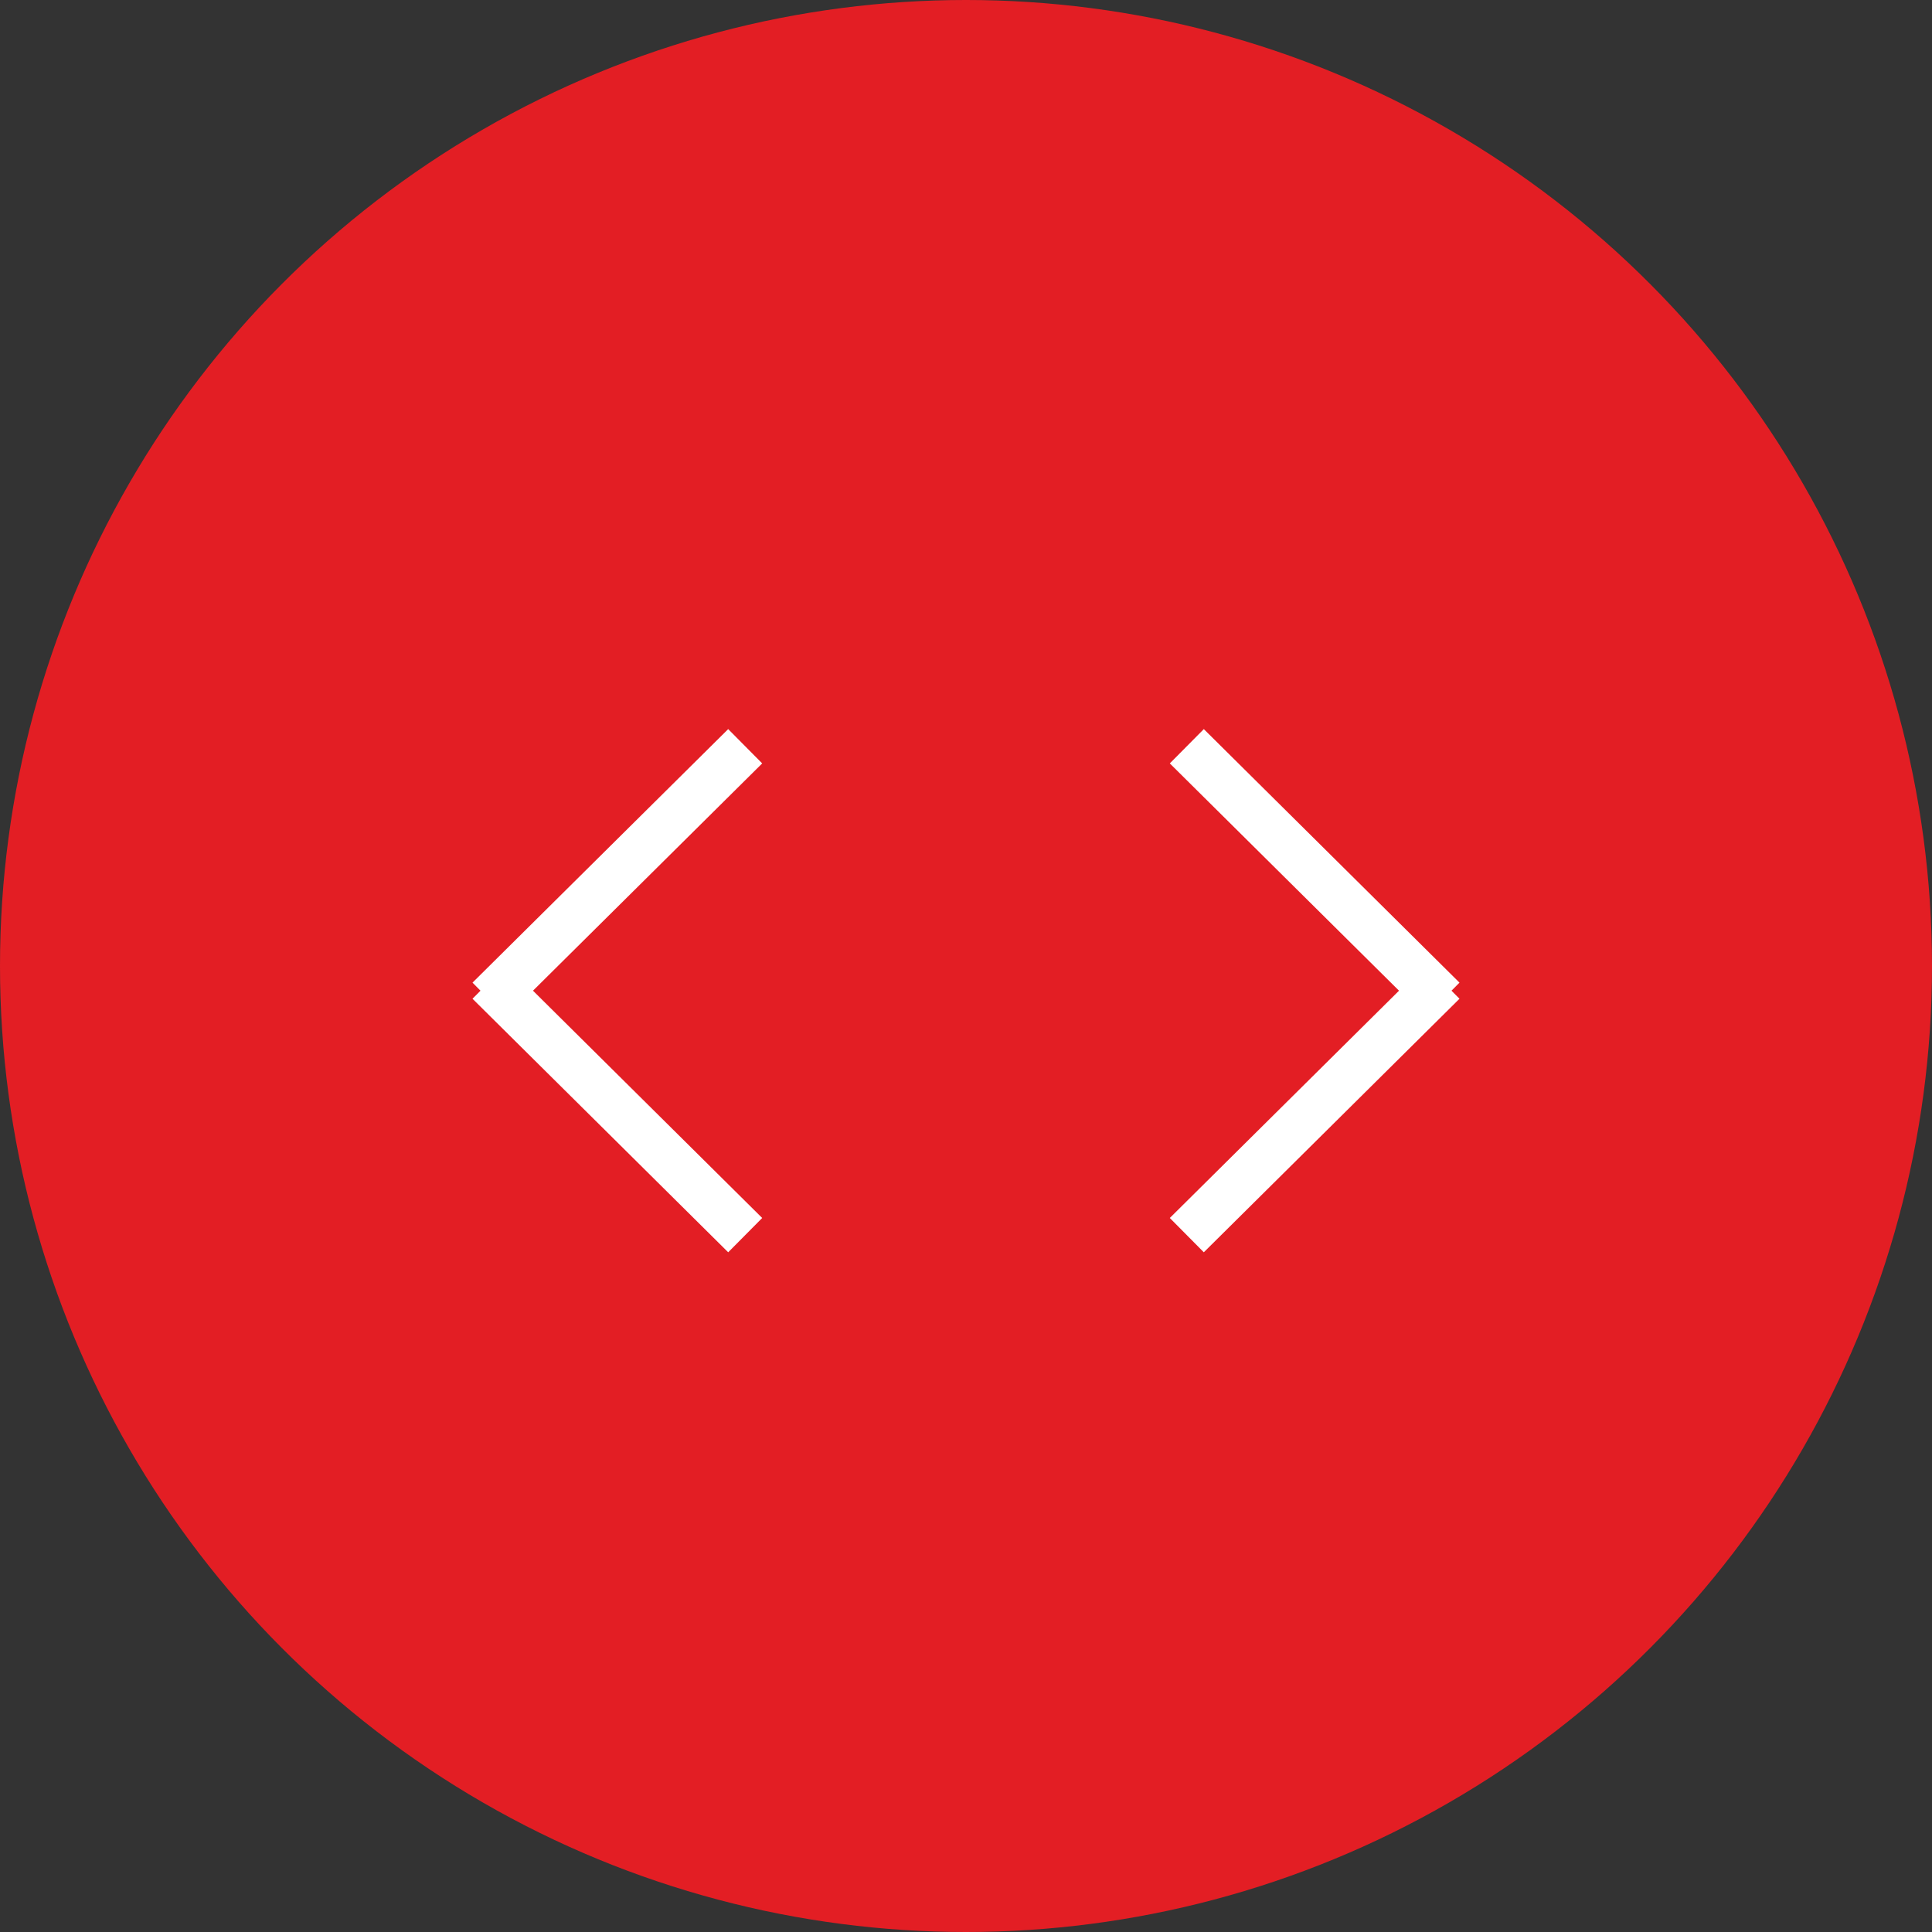 <svg xmlns="http://www.w3.org/2000/svg" width="48" height="48" viewBox="0 0 48 48">
    <rect x="0" y="0" width="48" height="48" fill="#333333" stroke="none"/>
    <g fill="none" fill-rule="evenodd">
        <circle cx="24" cy="24" r="24" fill="#E31E24"/>
        <g stroke="#FFF" stroke-linecap="square" stroke-width="1.2">
            <path d="M12.588 24.417l5.5-5.454M12.588 24.81l5.5 5.454"/>
            <g>
                <path d="M35.412 24.417l-5.5-5.454M35.412 24.81l-5.5 5.454"/>
            </g>
        </g>
    </g>
</svg>
